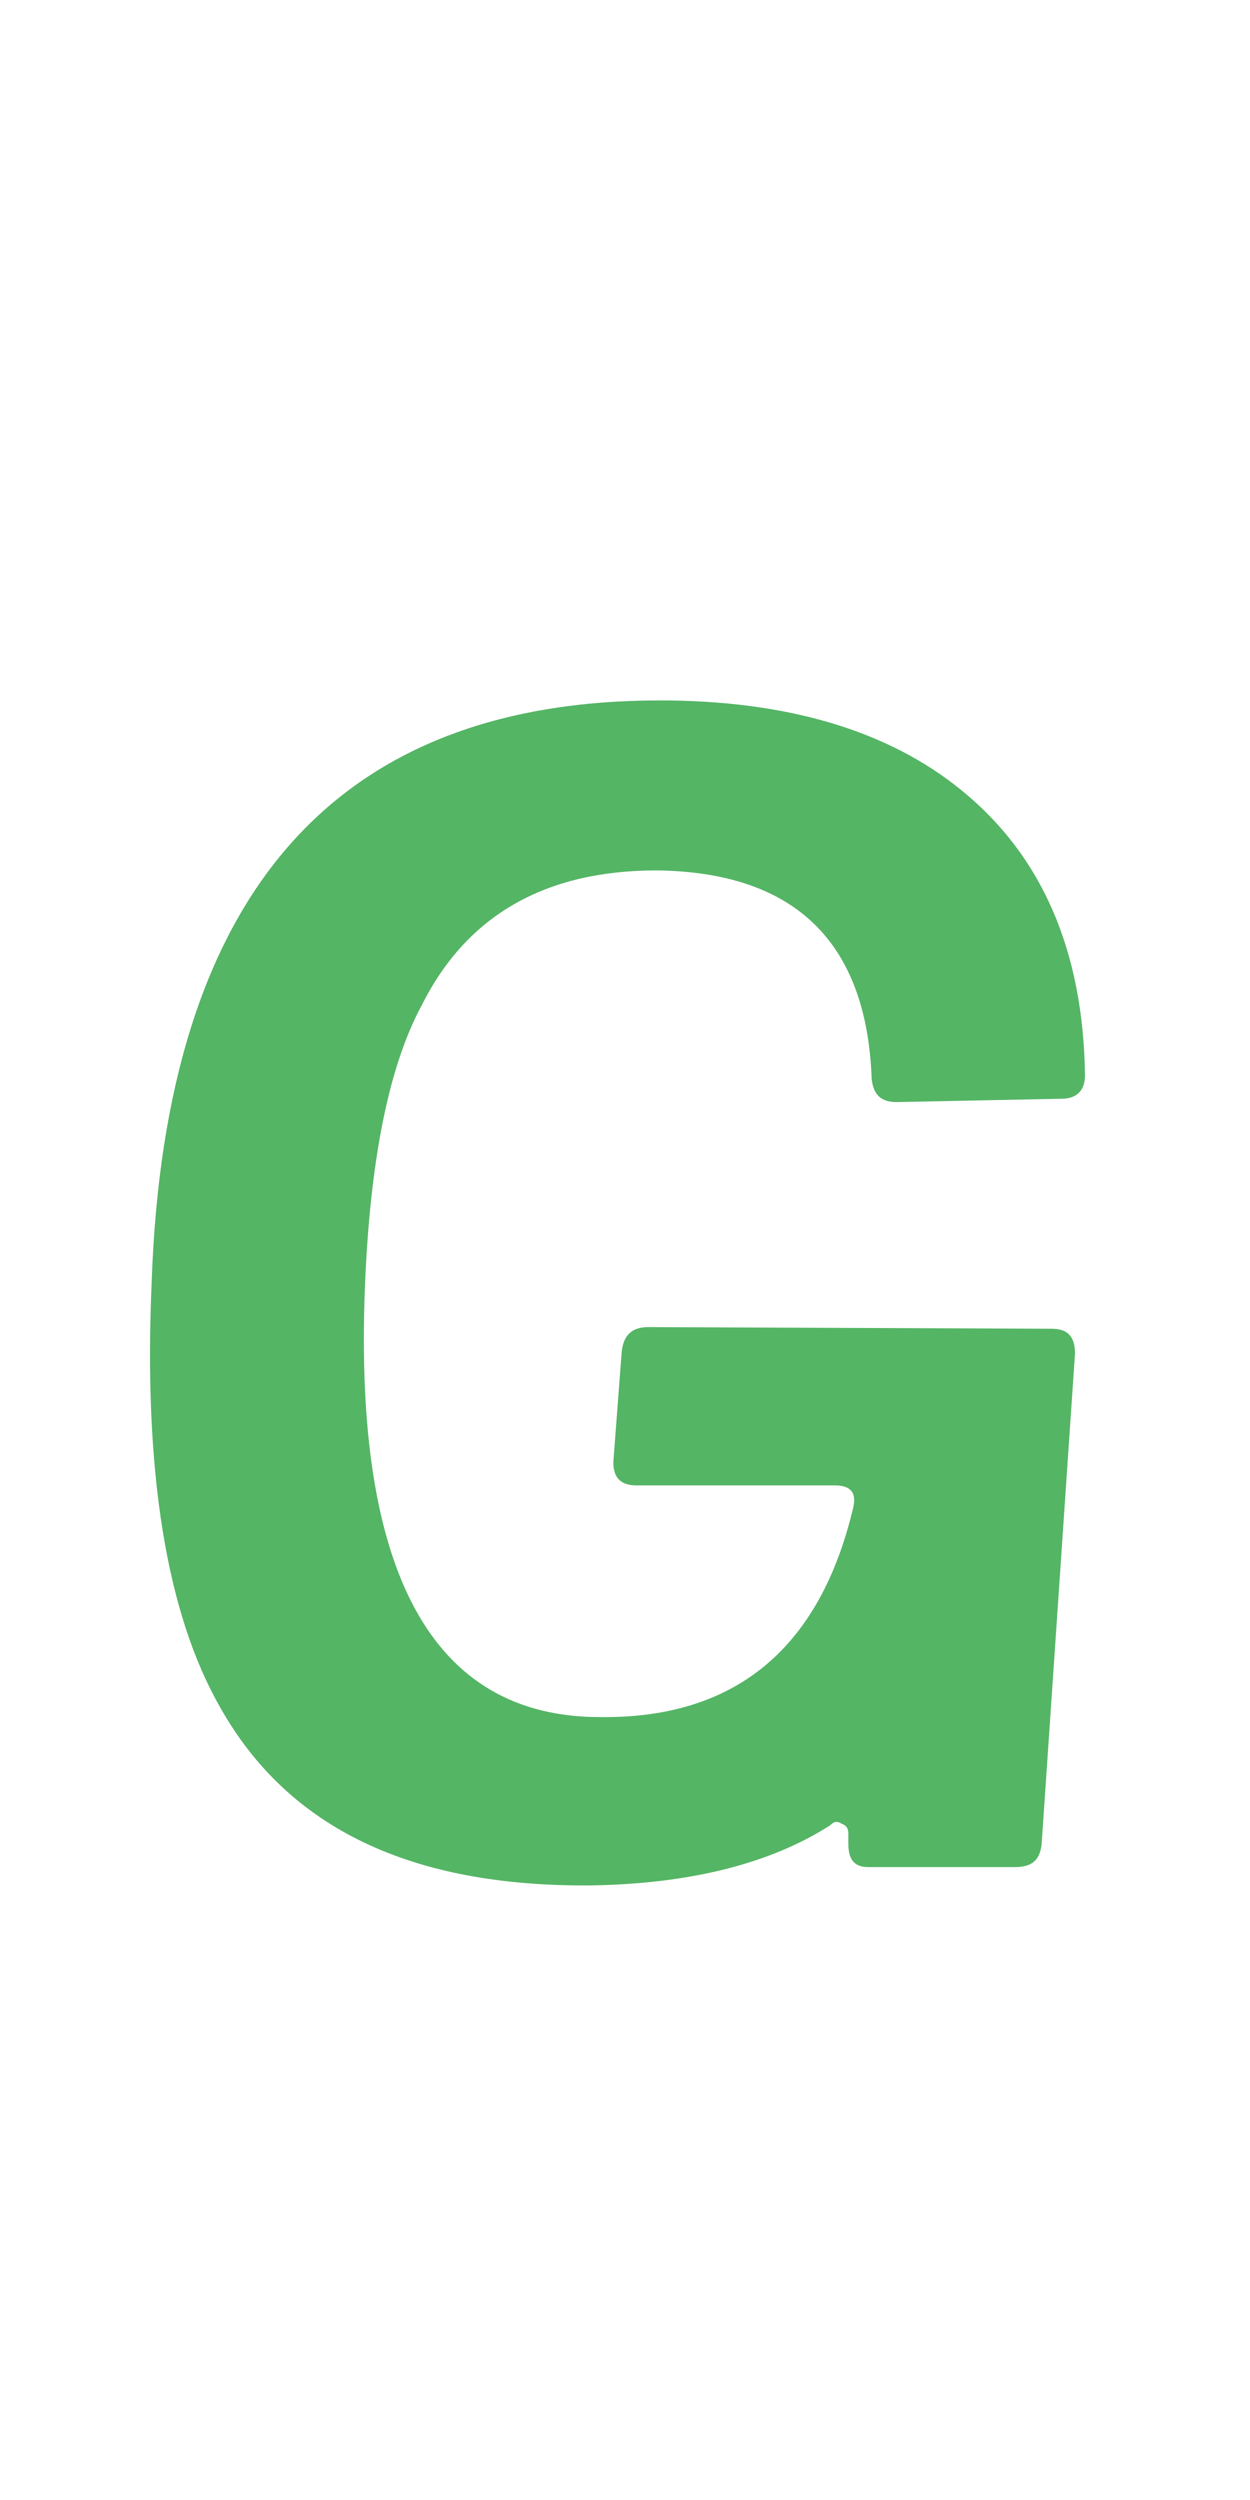 <svg width="12" height="24" viewBox="0 0 12 24" fill="none" xmlns="http://www.w3.org/2000/svg">
<path d="M10.416 10.324C10.416 10.468 10.336 10.548 10.192 10.548L8.608 10.58C8.464 10.58 8.384 10.516 8.368 10.356C8.32 9.044 7.632 8.372 6.304 8.356C5.232 8.356 4.48 8.788 4.048 9.652C3.728 10.244 3.552 11.156 3.504 12.34C3.392 15.092 4.144 16.484 5.76 16.484C7.056 16.5 7.872 15.828 8.192 14.468C8.224 14.324 8.16 14.26 8.016 14.26H6.112C5.952 14.26 5.888 14.18 5.888 14.036L5.968 12.98C5.984 12.82 6.064 12.74 6.224 12.74L10.096 12.756C10.256 12.756 10.32 12.836 10.32 12.996L10 17.7C9.984 17.86 9.904 17.924 9.744 17.924H8.336C8.208 17.924 8.144 17.86 8.144 17.7V17.604C8.144 17.556 8.128 17.524 8.08 17.508C8.032 17.476 8 17.492 7.968 17.524C7.392 17.892 6.624 18.084 5.68 18.1C3.952 18.116 2.768 17.556 2.112 16.388C1.6 15.492 1.376 14.132 1.456 12.308C1.584 8.58 3.216 6.724 6.336 6.724C7.552 6.724 8.528 7.012 9.232 7.588C10 8.212 10.4 9.124 10.416 10.324Z" fill="#54B565"/>
</svg>
